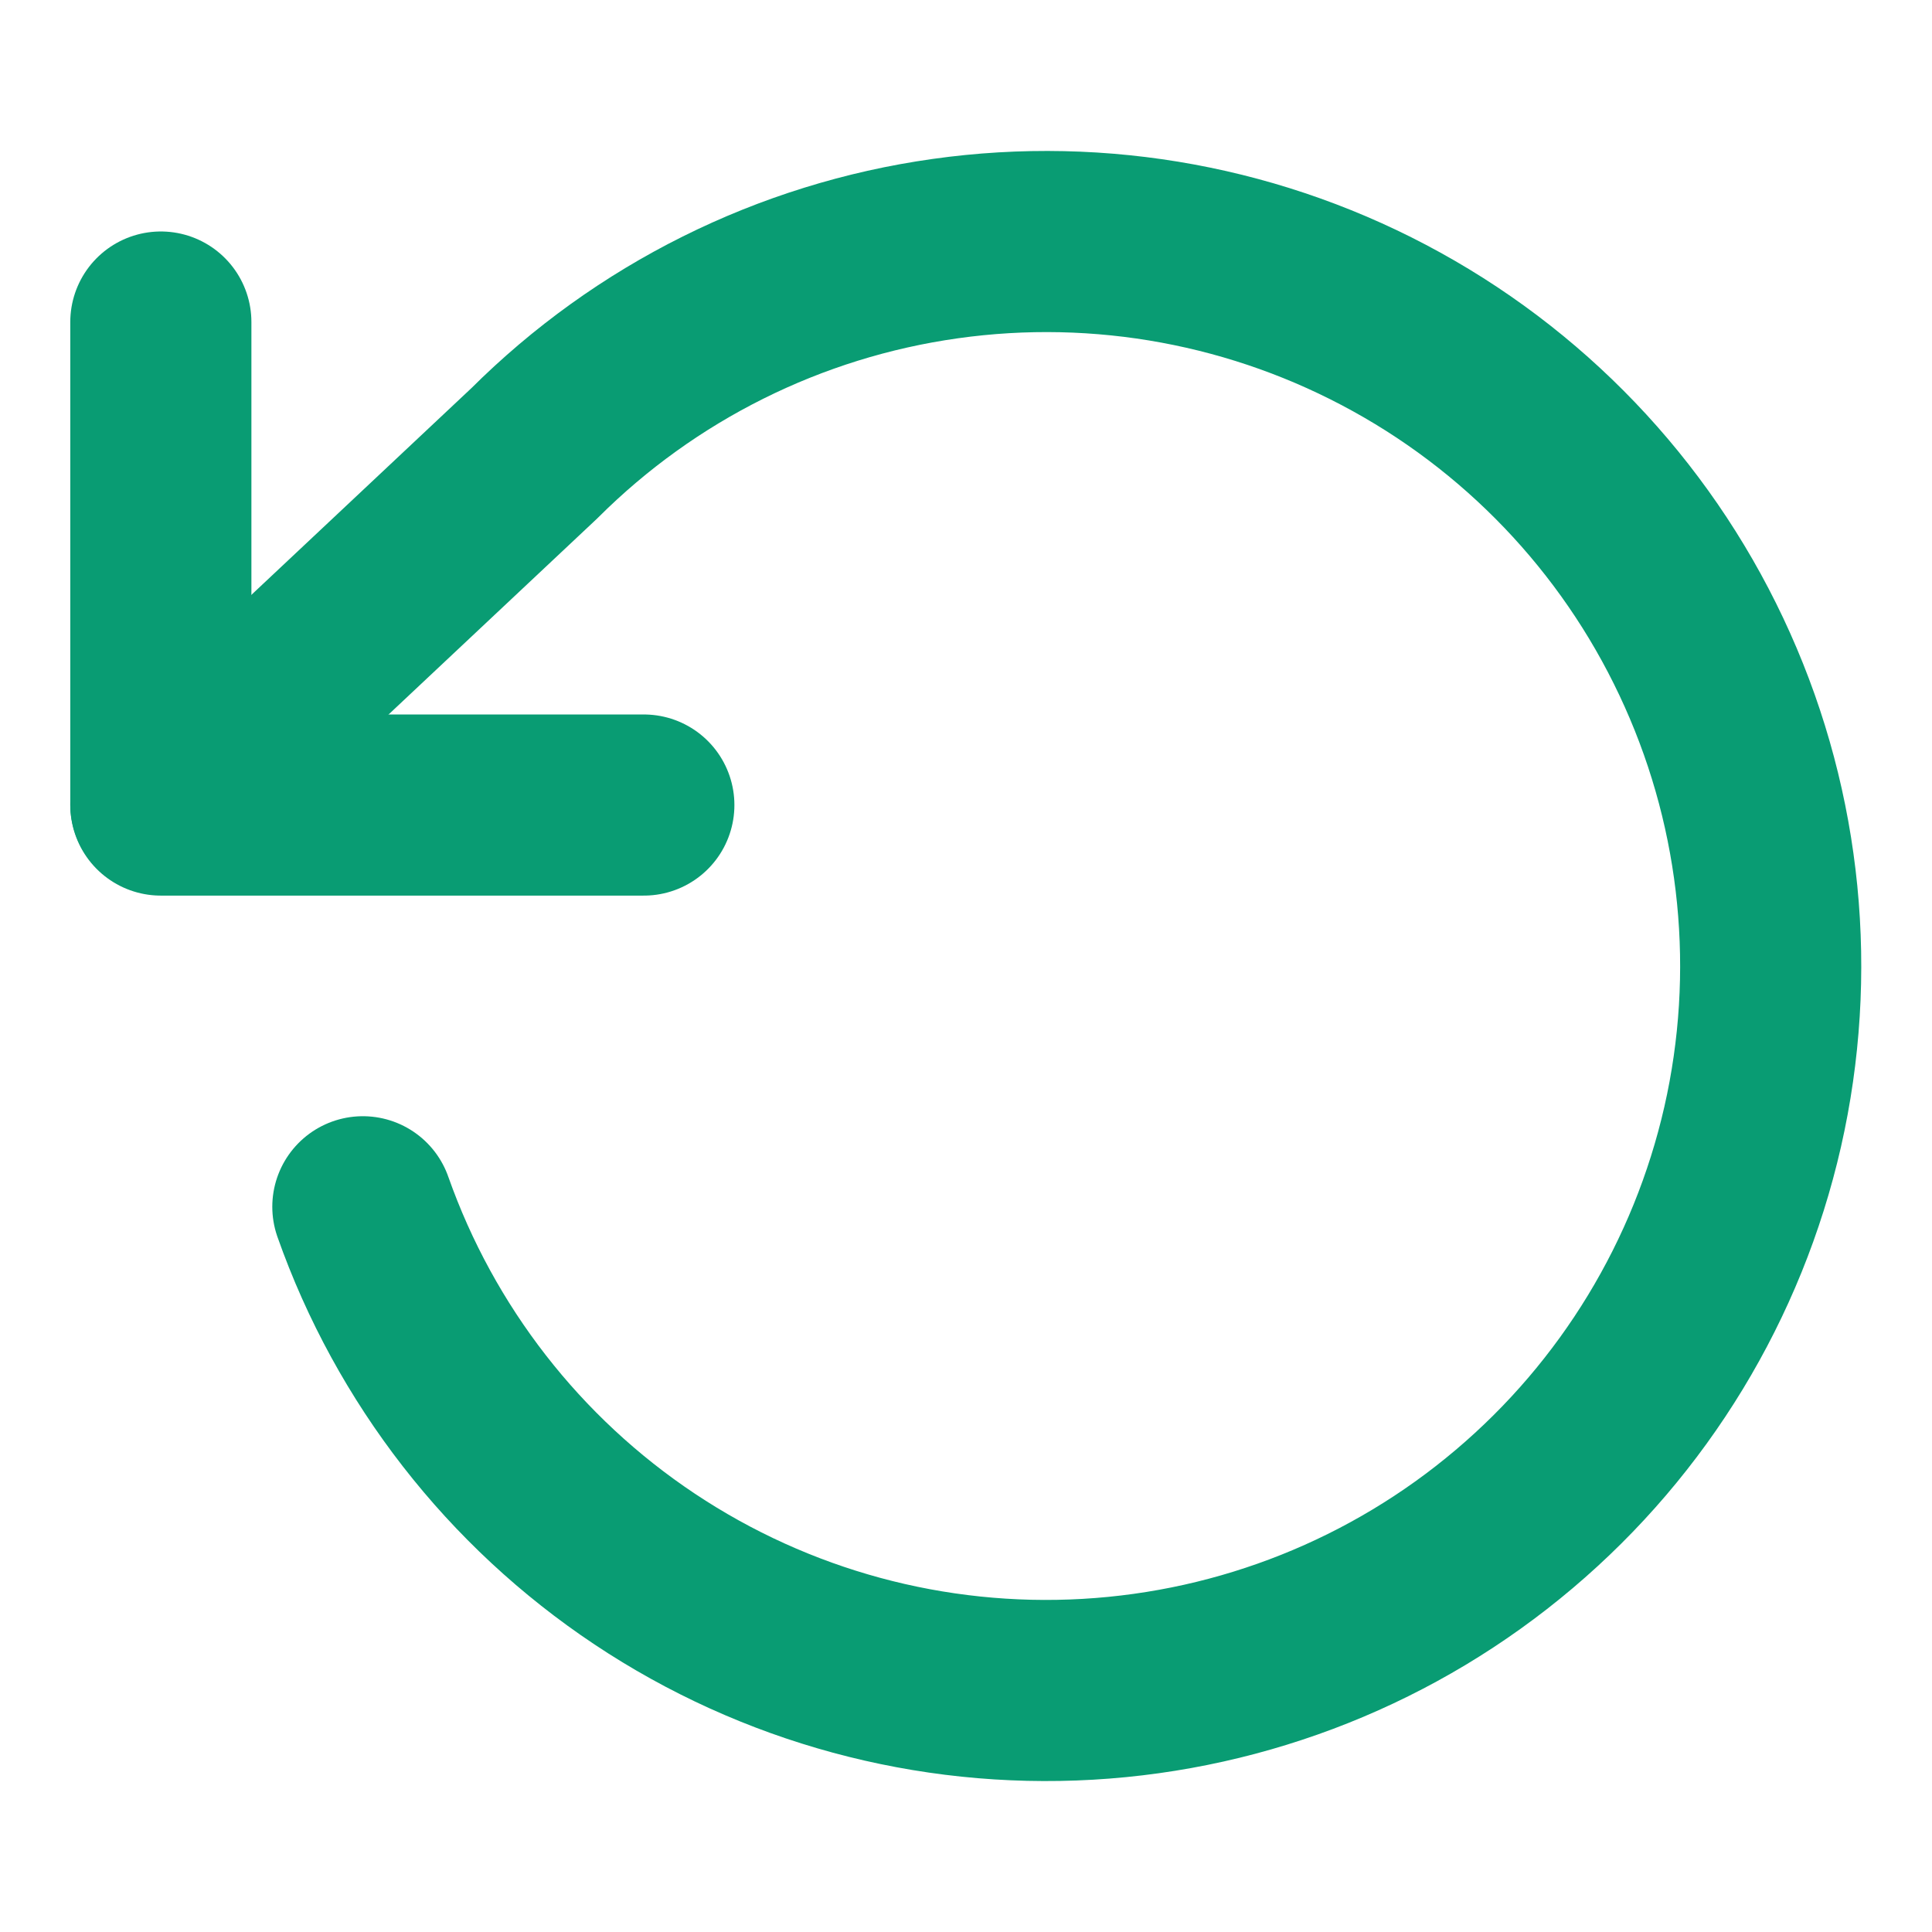 <svg width="16" height="16" viewBox="0 0 16 16" fill="none" xmlns="http://www.w3.org/2000/svg">
<path d="M1.332 2.667V6.667H5.332" stroke="#099C73" stroke-width="1.5" stroke-linecap="round" stroke-linejoin="round"/>
<path d="M3.005 9.994C3.438 11.221 4.257 12.274 5.34 12.995C6.423 13.716 7.71 14.065 9.009 13.99C10.308 13.915 11.547 13.421 12.54 12.58C13.533 11.74 14.226 10.6 14.515 9.331C14.803 8.063 14.672 6.735 14.14 5.548C13.609 4.361 12.706 3.378 11.567 2.749C10.429 2.12 9.117 1.877 7.828 2.059C6.54 2.24 5.346 2.835 4.425 3.754L1.332 6.66" stroke="#099C73" stroke-width="1.5" stroke-linecap="round" stroke-linejoin="round"/>
</svg>
